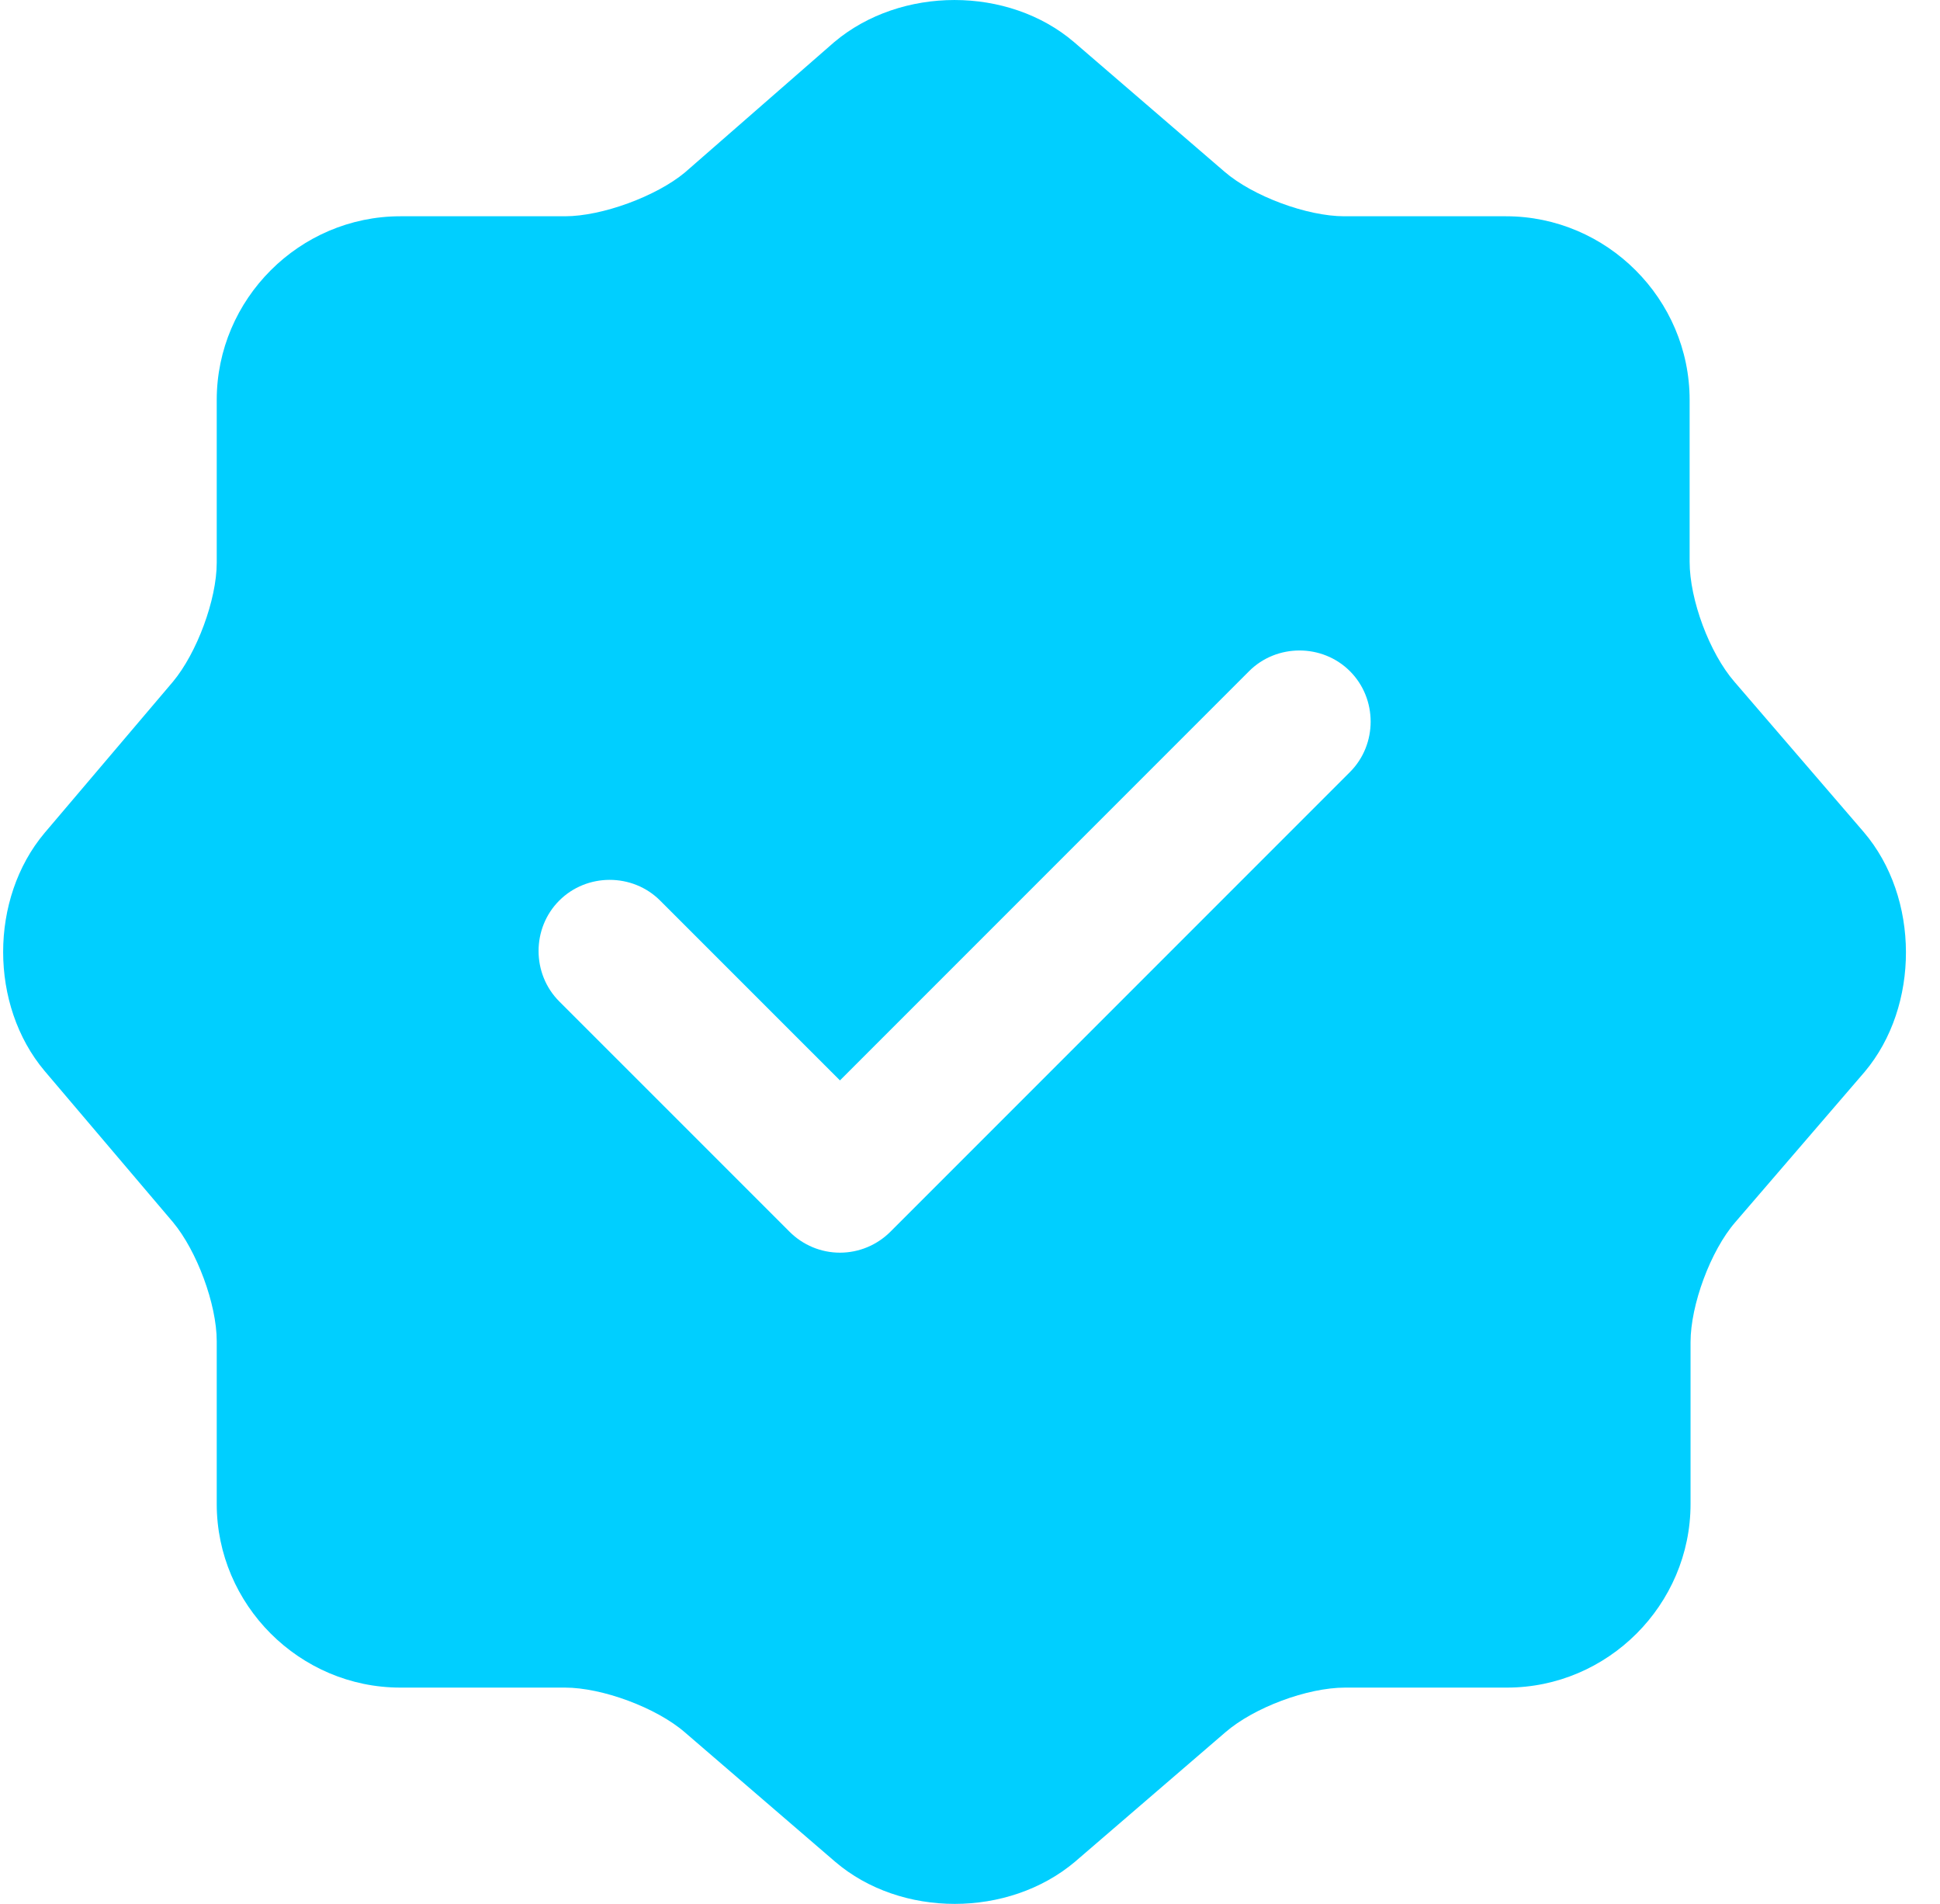 <svg xmlns="http://www.w3.org/2000/svg" width="53" height="52" viewBox="0 0 53 52" fill="none"><path d="M50.916 22.725L47.381 18.618C46.705 17.838 46.16 16.383 46.16 15.343V10.924C46.16 8.169 43.898 5.907 41.143 5.907H36.724C35.71 5.907 34.228 5.361 33.449 4.686L29.342 1.15C27.548 -0.383 24.611 -0.383 22.791 1.15L18.71 4.712C17.93 5.361 16.449 5.907 15.435 5.907H10.938C8.183 5.907 5.921 8.169 5.921 10.924V15.369C5.921 16.383 5.376 17.838 4.726 18.618L1.217 22.751C-0.291 24.545 -0.291 27.456 1.217 29.249L4.726 33.382C5.376 34.162 5.921 35.618 5.921 36.632V41.077C5.921 43.832 8.183 46.093 10.938 46.093H15.435C16.449 46.093 17.93 46.639 18.71 47.315L22.817 50.85C24.611 52.384 27.548 52.384 29.368 50.85L33.475 47.315C34.255 46.639 35.71 46.093 36.75 46.093H41.169C43.924 46.093 46.185 43.832 46.185 41.077V36.658C46.185 35.644 46.731 34.162 47.407 33.382L50.942 29.275C52.45 27.482 52.45 24.519 50.916 22.725ZM36.88 21.087L24.325 33.642C23.961 34.006 23.467 34.214 22.947 34.214C22.427 34.214 21.934 34.006 21.57 33.642L15.279 27.352C14.525 26.598 14.525 25.35 15.279 24.597C16.033 23.843 17.281 23.843 18.034 24.597L22.947 29.509L34.124 18.332C34.878 17.578 36.126 17.578 36.88 18.332C37.634 19.086 37.634 20.334 36.88 21.087Z" fill="#00CFFF"></path></svg>